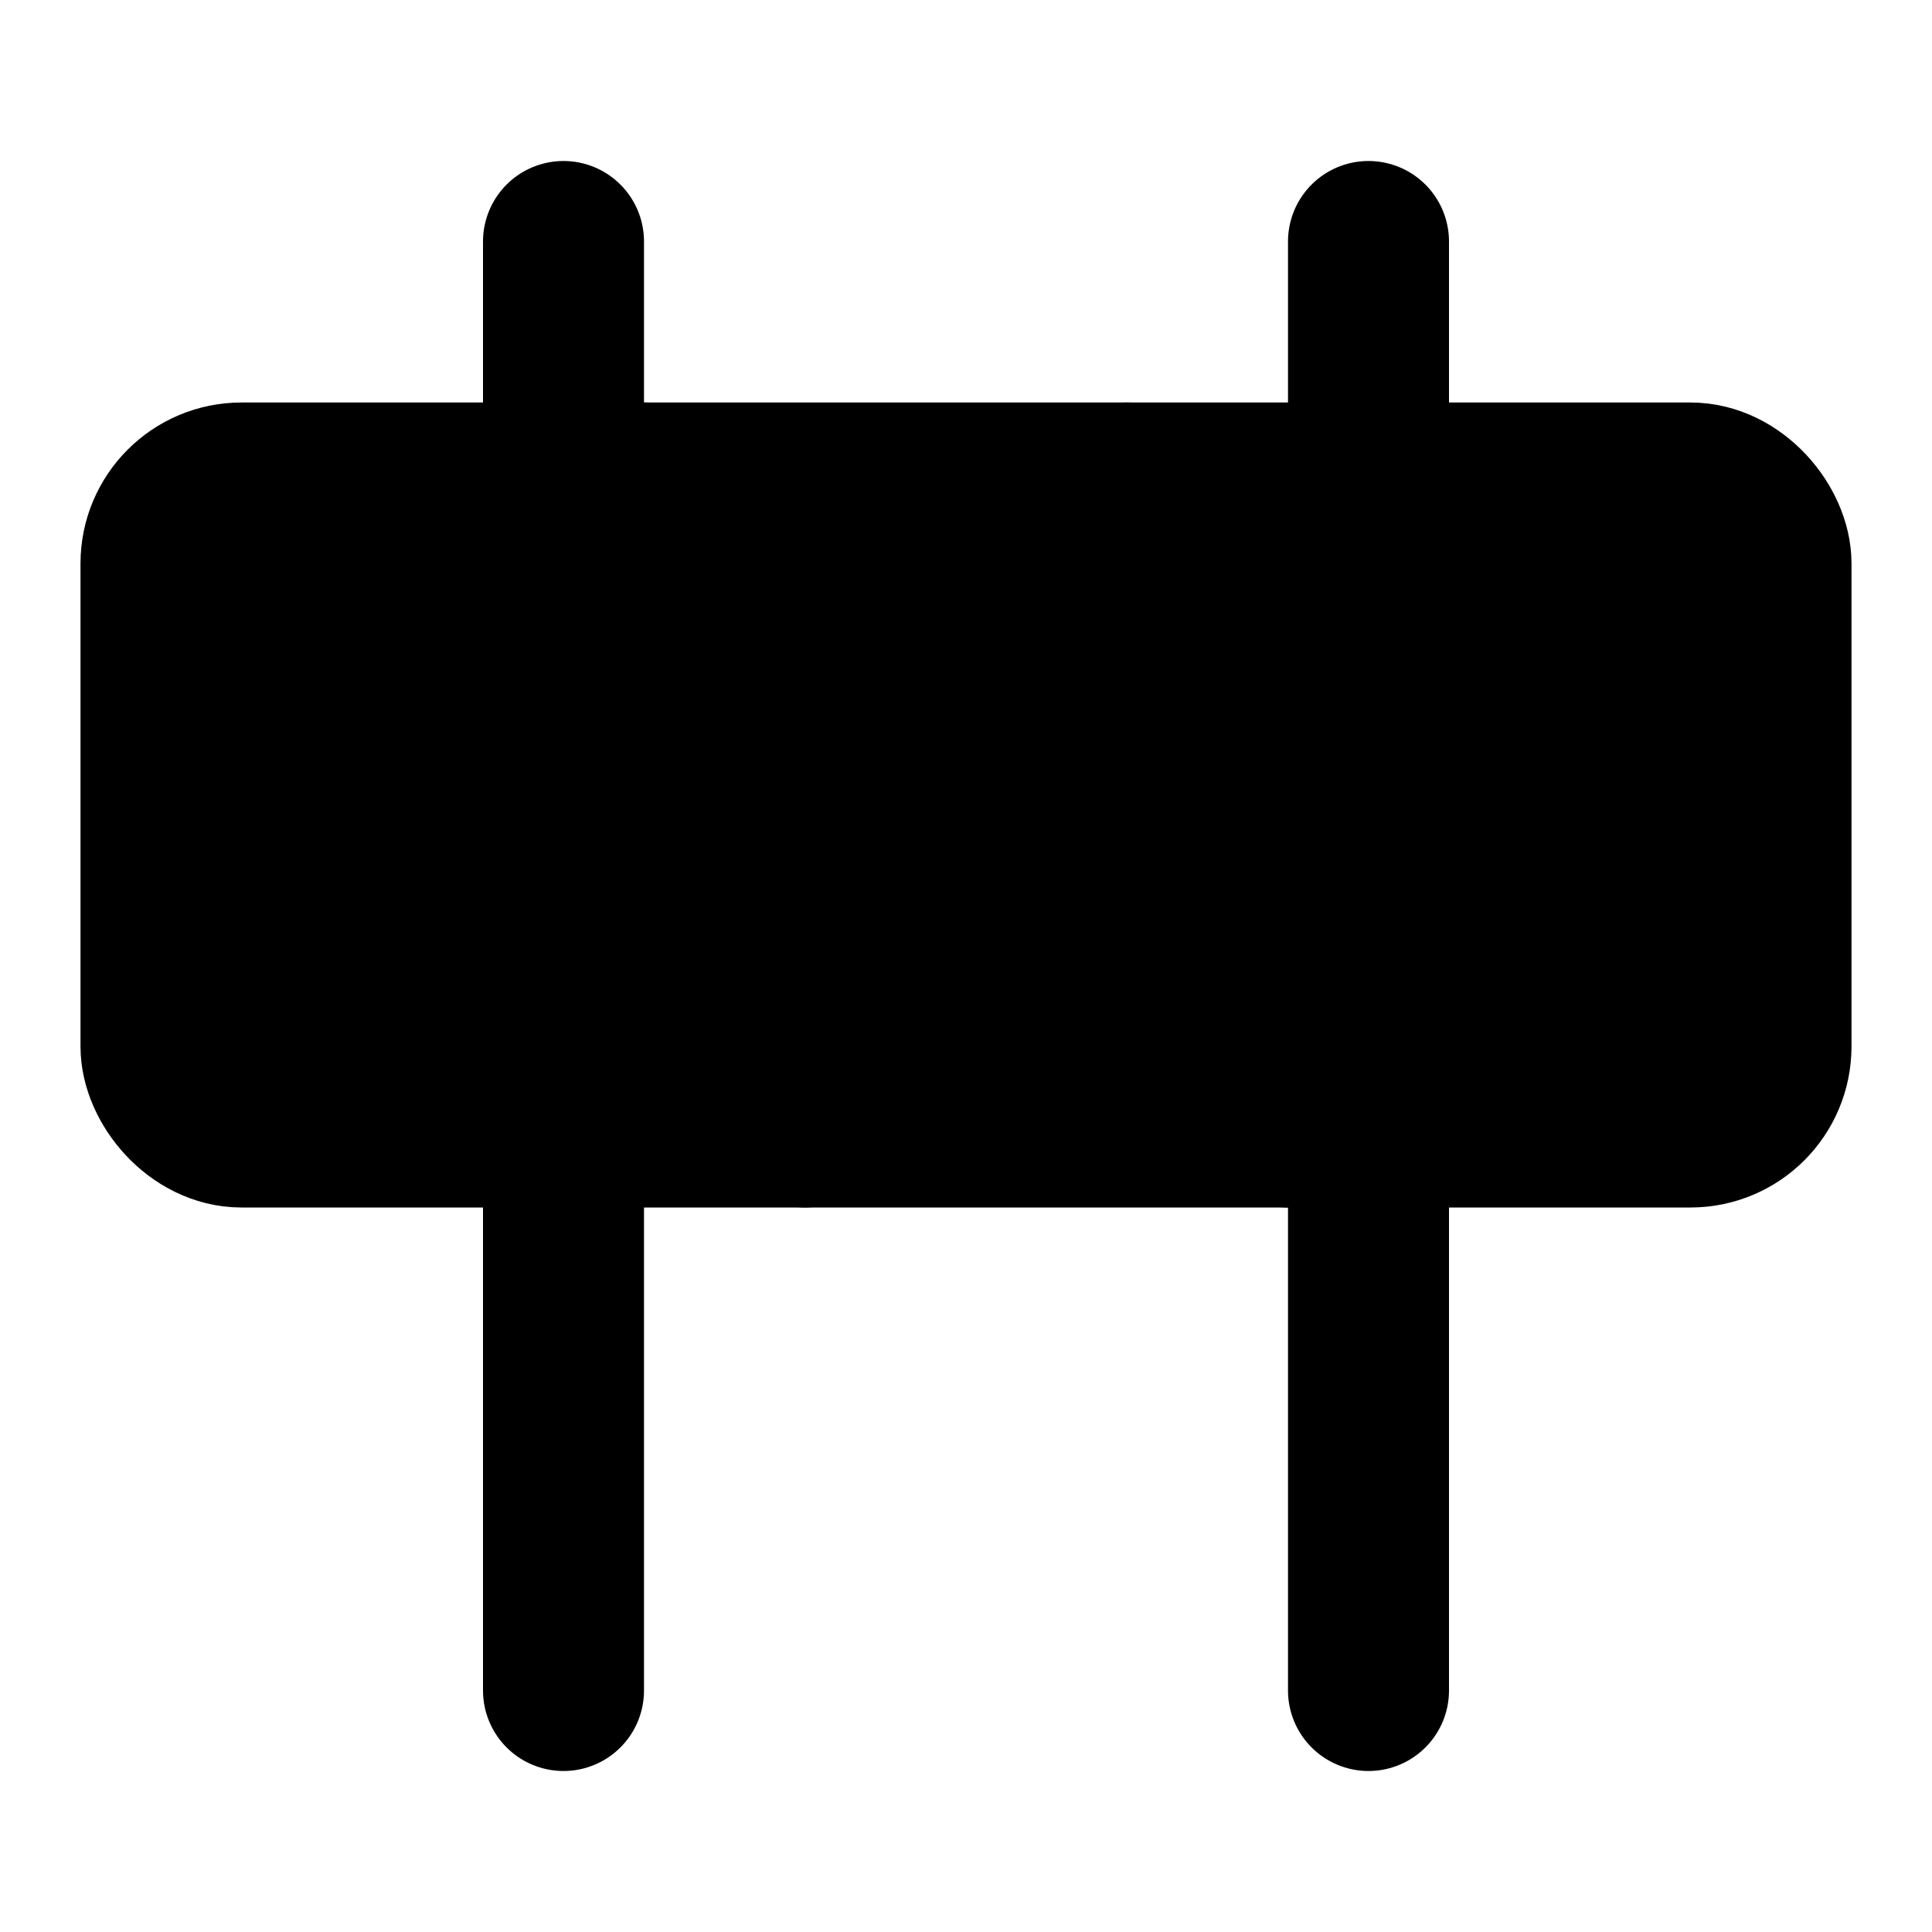 <svg
    xmlns="http://www.w3.org/2000/svg"
    width="24"
    height="24"
    viewBox="0 0 24 24"
    fill="currentColor"
    stroke="currentColor"
    stroke-width="2"
    stroke-linecap="round"
    stroke-linejoin="round"
>
    <rect x="2" y="6" vector-effect="non-scaling-stroke" width="20" height="8" rx="1" />
    <path vector-effect="non-scaling-stroke" d="M17 14v7" />
    <path vector-effect="non-scaling-stroke" d="M7 14v7" />
    <path vector-effect="non-scaling-stroke" d="M17 3v3" />
    <path vector-effect="non-scaling-stroke" d="M7 3v3" />
    <path vector-effect="non-scaling-stroke" d="M10 14 2.3 6.3" />
    <path vector-effect="non-scaling-stroke" d="m14 6 7.7 7.7" />
    <path vector-effect="non-scaling-stroke" d="m8 6 8 8" />
</svg>
